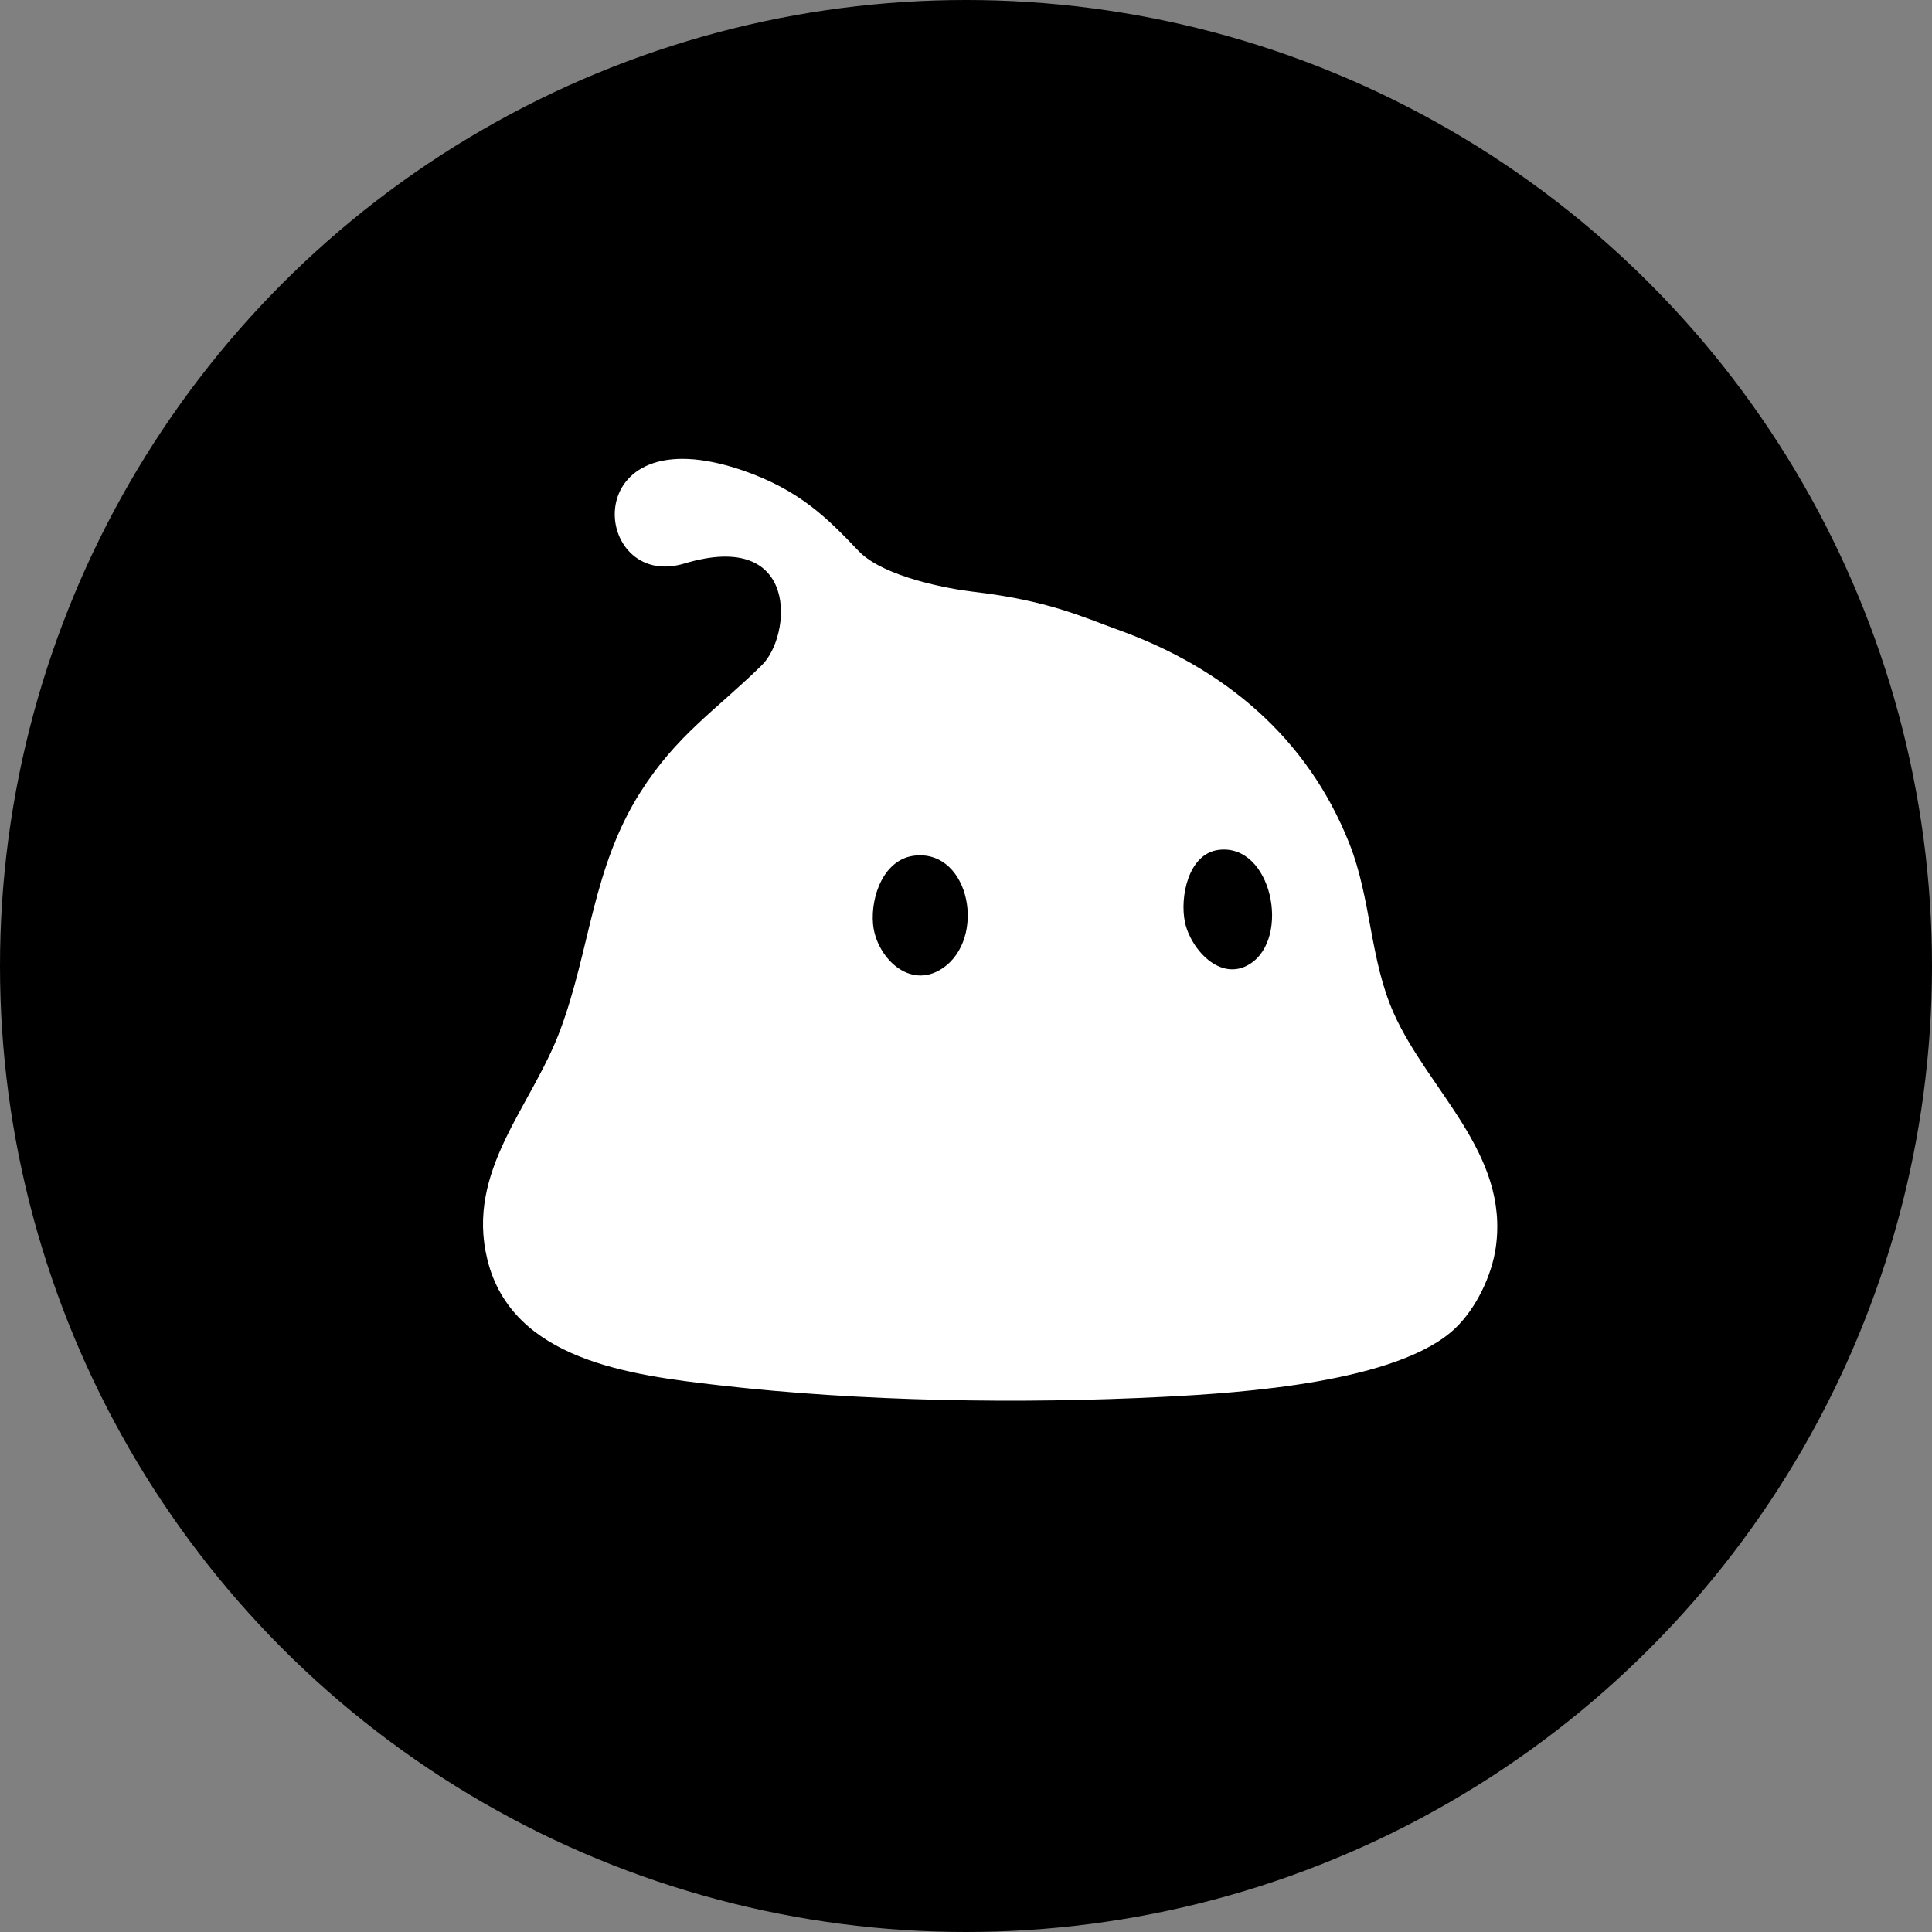<svg width="40" height="40" viewBox="0 0 40 40" fill="none" xmlns="http://www.w3.org/2000/svg">
<rect x="0" y="0" width="40" height="40" fill="#808080" stroke="none"/>
<circle cx="20" cy="20" r="20" fill="black"/>
<path d="M28.859 20.984C28.359 19.87 28.393 18.618 27.936 17.462C27.068 15.27 25.347 13.83 23.143 13.037C22.428 12.78 21.704 12.431 20.14 12.25C19.706 12.2 18.302 11.959 17.777 11.408C17.138 10.737 16.562 10.148 15.381 9.741C11.895 8.54 12.232 12.25 14.168 11.667C16.569 10.944 16.389 13.169 15.773 13.772C14.819 14.707 14.014 15.212 13.261 16.398C12.261 17.971 12.224 19.651 11.597 21.331C11.005 22.919 9.638 24.234 10.09 26.077C10.602 28.167 13.064 28.471 14.884 28.68C17.832 29.019 21.13 29.07 24.095 28.92C25.689 28.839 28.957 28.623 30.131 27.499C30.564 27.085 30.888 26.406 30.97 25.818C31.242 23.876 29.582 22.594 28.858 20.983L28.859 20.984ZM19.512 20.049C18.826 20.509 18.135 19.806 18.075 19.13C18.025 18.562 18.296 17.77 18.962 17.712C20.088 17.615 20.423 19.439 19.512 20.049V20.049ZM25.873 19.961C25.265 20.34 24.649 19.645 24.533 19.092C24.425 18.58 24.599 17.675 25.231 17.596C26.33 17.457 26.732 19.425 25.873 19.961Z" fill="white"/>
</svg>

